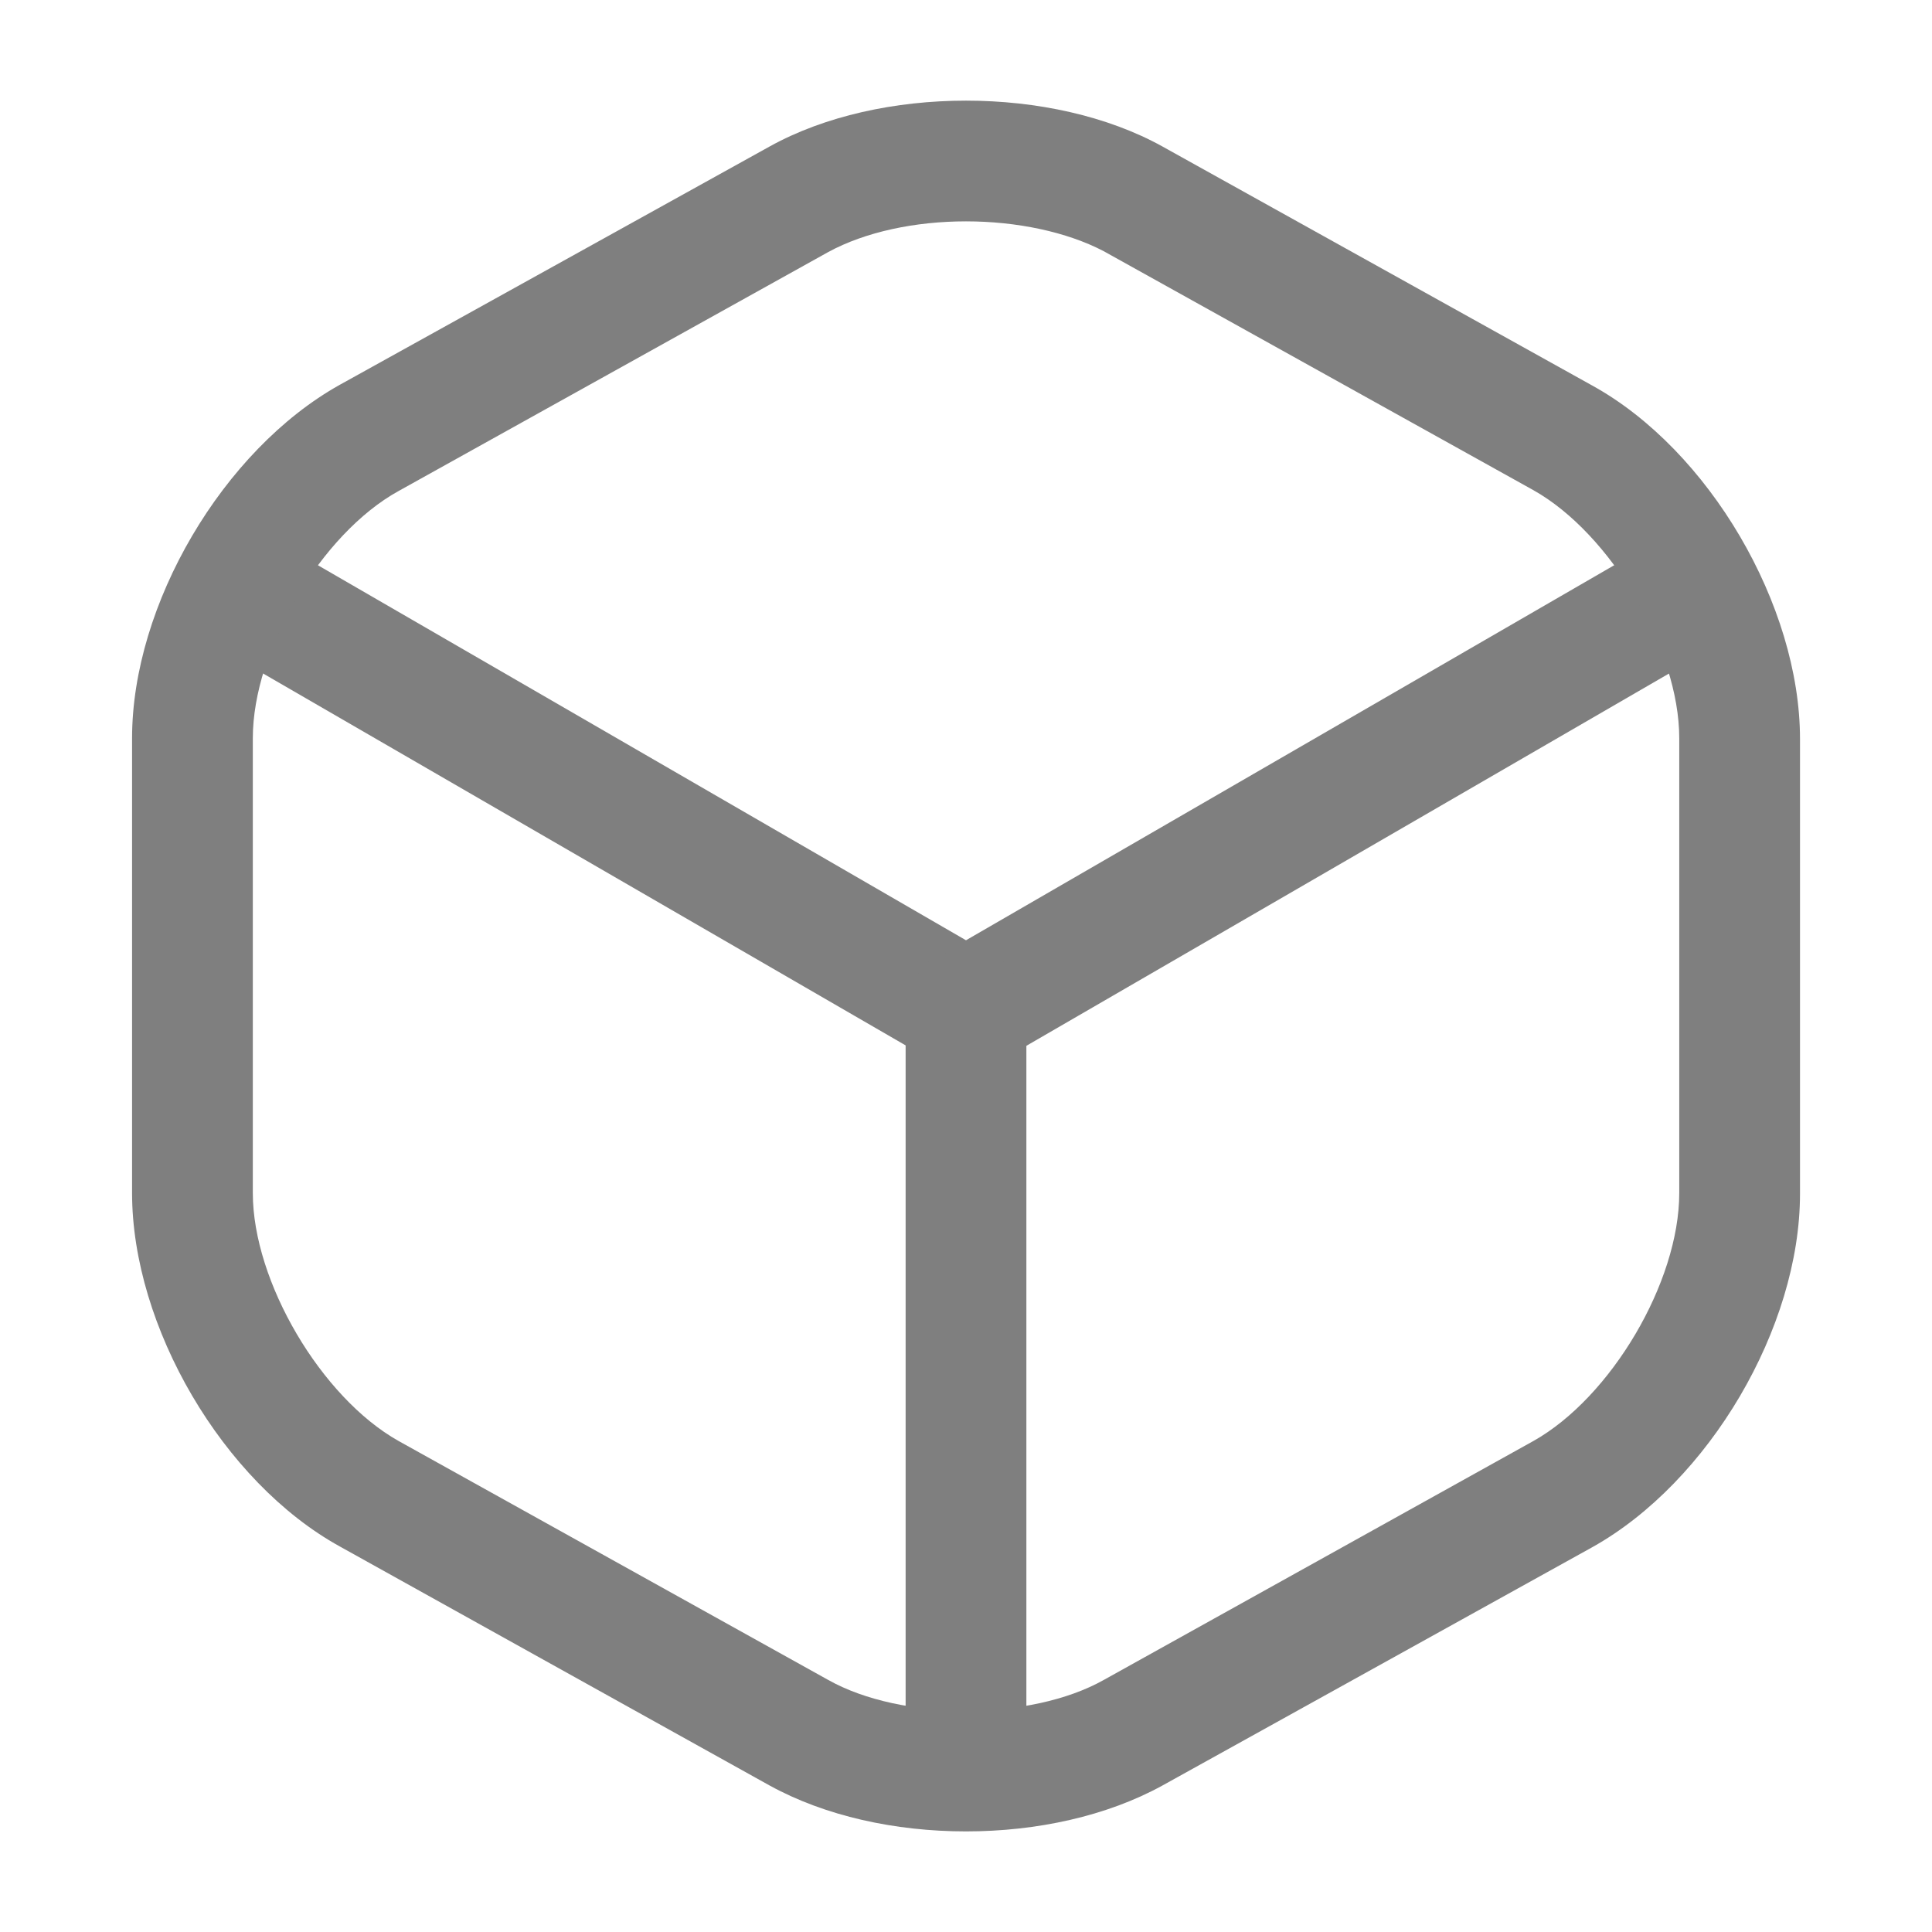 <svg width="28" height="28" viewBox="0 0 28 28" fill="none" xmlns="http://www.w3.org/2000/svg">
<path d="M14 15.517C13.848 15.517 13.696 15.482 13.556 15.4L3.255 9.438C2.846 9.193 2.695 8.657 2.94 8.237C3.185 7.817 3.721 7.677 4.141 7.922L14 13.627L23.8 7.957C24.22 7.712 24.756 7.863 25.001 8.272C25.246 8.692 25.095 9.228 24.686 9.473L14.455 15.4C14.303 15.47 14.151 15.517 14 15.517Z" fill="#7F7F7F"/>
<path d="M14 26.087C13.522 26.087 13.125 25.69 13.125 25.212V14.63C13.125 14.152 13.522 13.755 14 13.755C14.478 13.755 14.875 14.152 14.875 14.63V25.212C14.875 25.69 14.478 26.087 14 26.087Z" fill="#7F7F7F"/>
<path d="M14 26.542C12.974 26.542 11.959 26.32 11.154 25.877L4.924 22.412C3.232 21.478 1.914 19.227 1.914 17.29V10.698C1.914 8.762 3.232 6.522 4.924 5.577L11.154 2.123C12.752 1.237 15.249 1.237 16.847 2.123L23.077 5.588C24.769 6.522 26.087 8.773 26.087 10.71V17.302C26.087 19.238 24.769 21.478 23.077 22.423L16.847 25.877C16.042 26.32 15.027 26.542 14 26.542ZM14 3.208C13.265 3.208 12.542 3.36 12.005 3.652L5.775 7.117C4.655 7.735 3.664 9.415 3.664 10.698V17.29C3.664 18.573 4.655 20.253 5.775 20.883L12.005 24.348C13.067 24.943 14.934 24.943 15.995 24.348L22.225 20.883C23.345 20.253 24.337 18.585 24.337 17.29V10.698C24.337 9.415 23.345 7.735 22.225 7.105L15.995 3.64C15.459 3.36 14.735 3.208 14 3.208Z" fill="#7F7F7F"/>
</svg>
